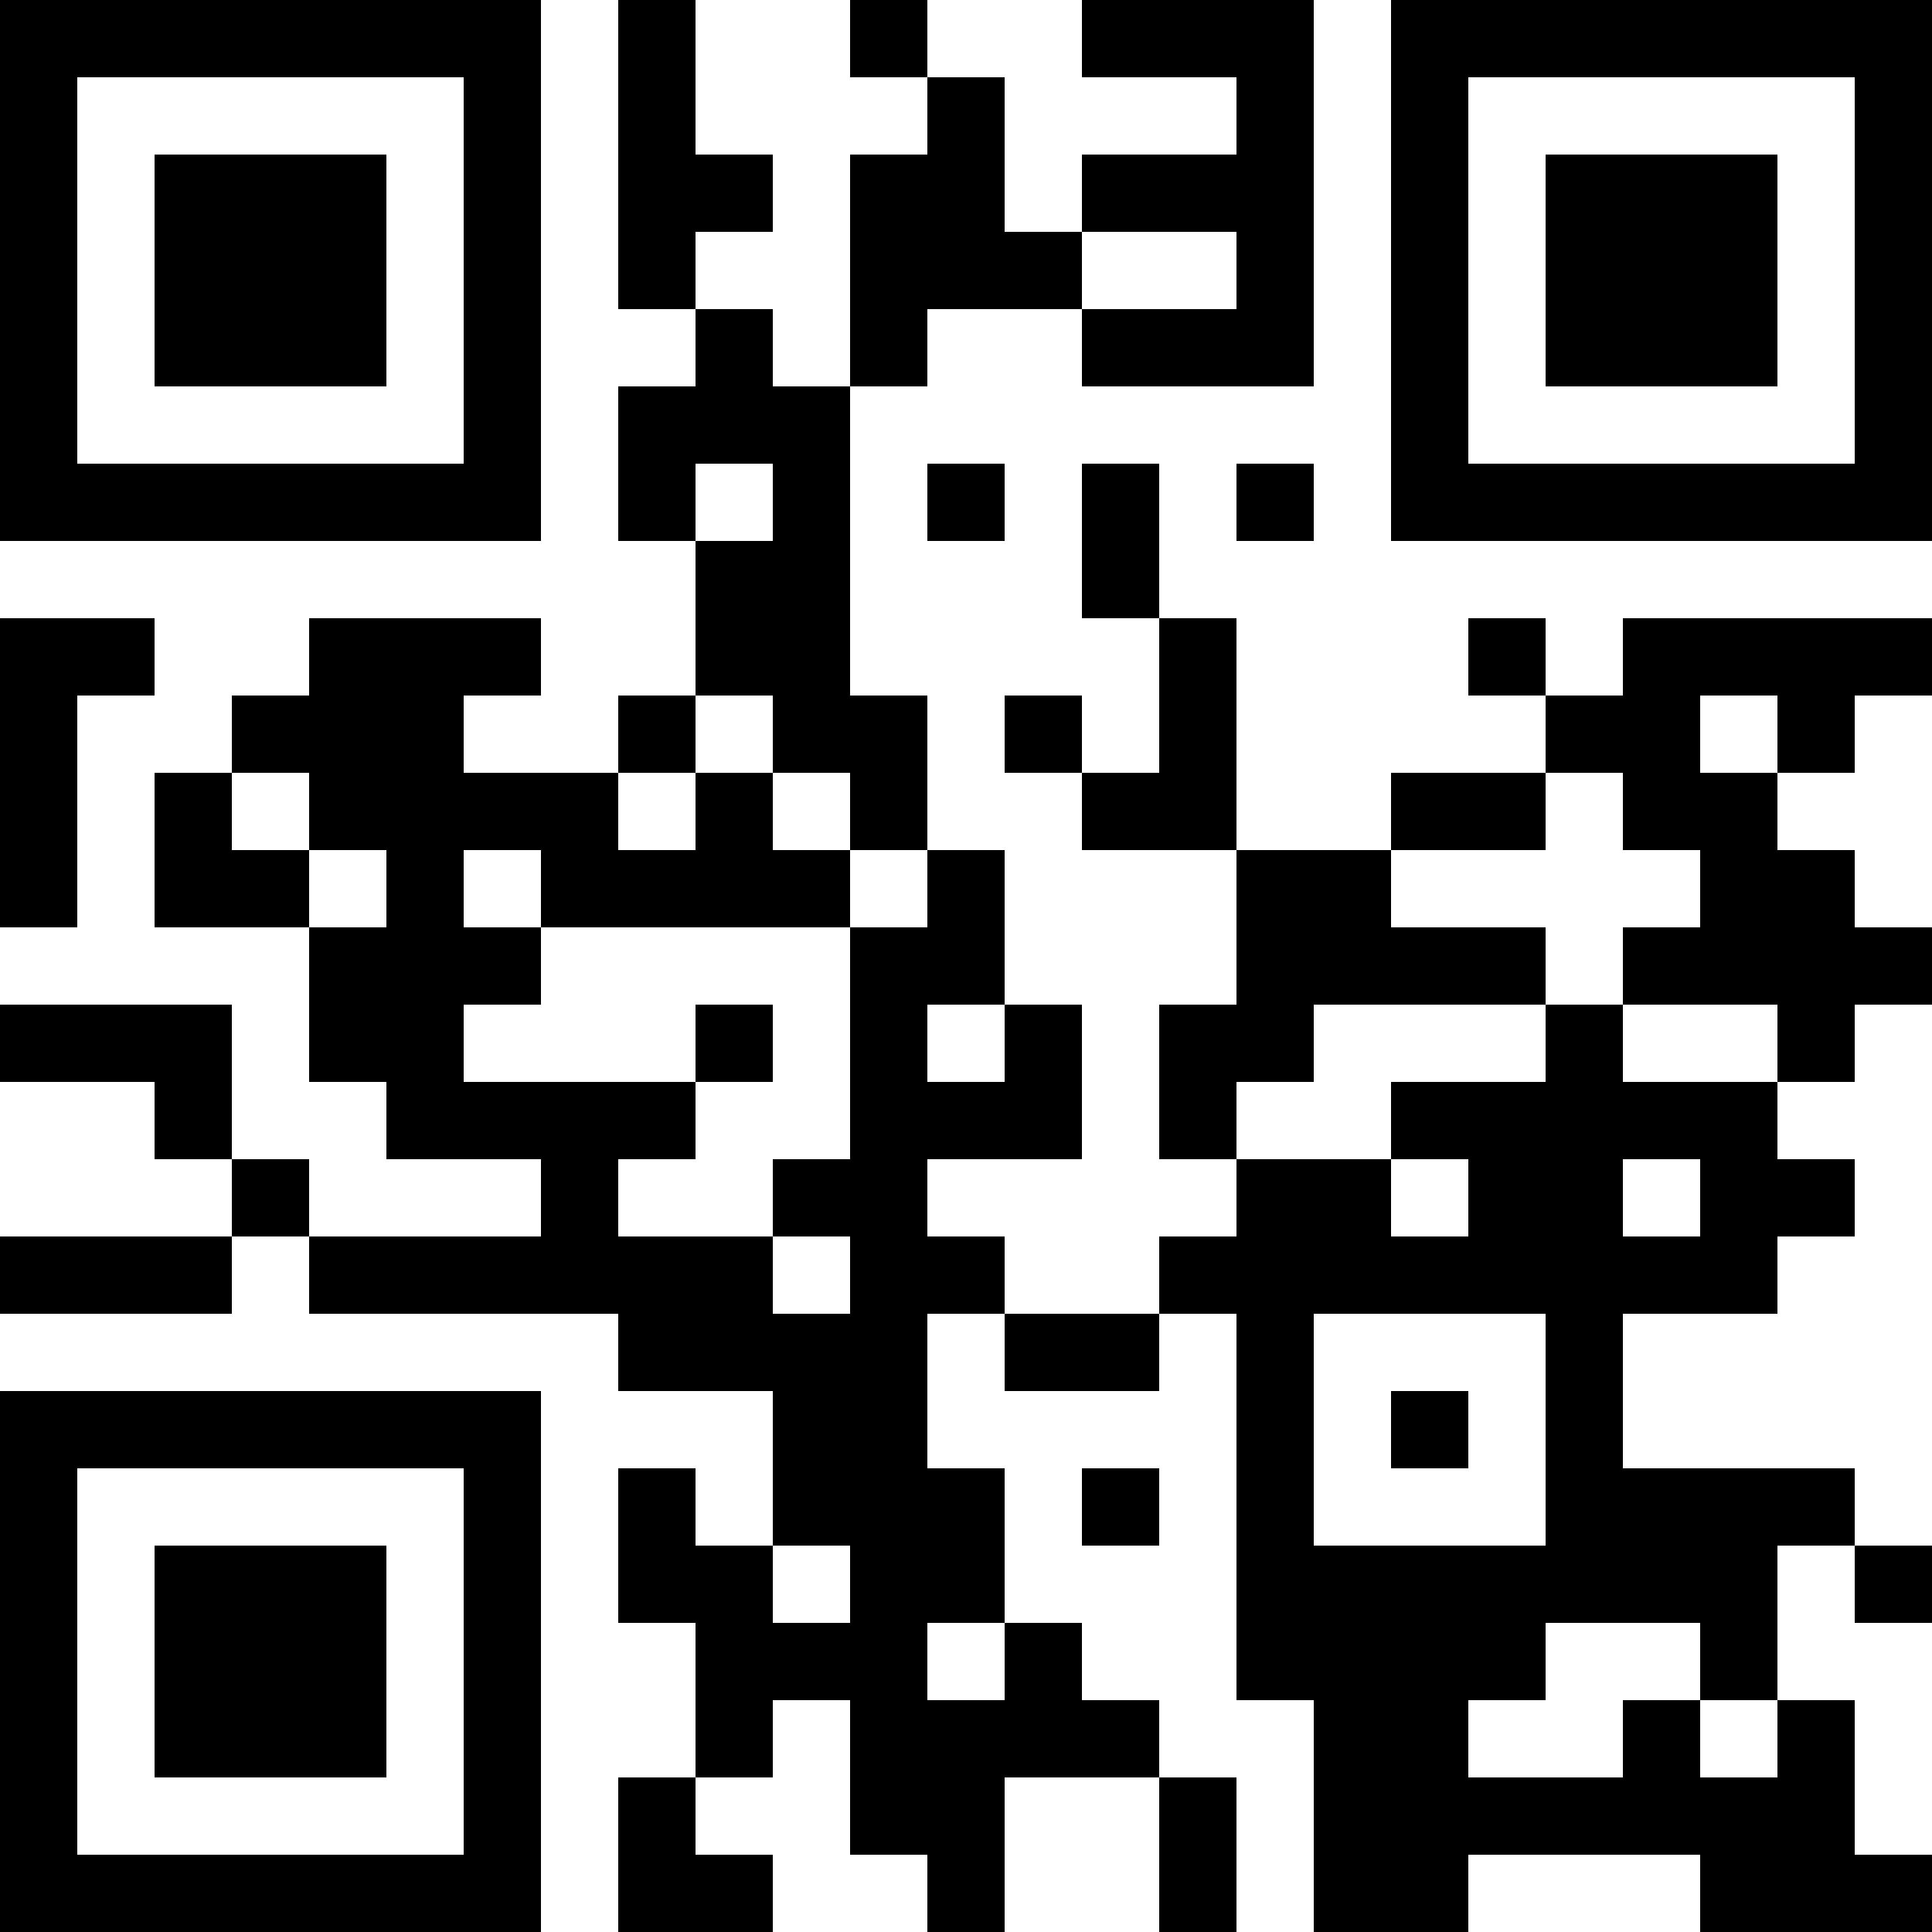 <?xml version="1.0" encoding="UTF-8"?>
<svg xmlns="http://www.w3.org/2000/svg" version="1.1" width="200" height="200" viewBox="0 0 200 200"><rect x="0" y="0" width="200" height="200" fill="#ffffff"/><g transform="scale(8)"><g transform="translate(0,0)"><path fill-rule="evenodd" d="M8 0L8 4L9 4L9 5L8 5L8 7L9 7L9 9L8 9L8 10L6 10L6 9L7 9L7 8L4 8L4 9L3 9L3 10L2 10L2 12L4 12L4 14L5 14L5 15L7 15L7 16L4 16L4 15L3 15L3 13L0 13L0 14L2 14L2 15L3 15L3 16L0 16L0 17L3 17L3 16L4 16L4 17L8 17L8 18L10 18L10 20L9 20L9 19L8 19L8 21L9 21L9 23L8 23L8 25L10 25L10 24L9 24L9 23L10 23L10 22L11 22L11 24L12 24L12 25L13 25L13 23L15 23L15 25L16 25L16 23L15 23L15 22L14 22L14 21L13 21L13 19L12 19L12 17L13 17L13 18L15 18L15 17L16 17L16 22L17 22L17 25L19 25L19 24L22 24L22 25L25 25L25 24L24 24L24 22L23 22L23 20L24 20L24 21L25 21L25 20L24 20L24 19L21 19L21 17L23 17L23 16L24 16L24 15L23 15L23 14L24 14L24 13L25 13L25 12L24 12L24 11L23 11L23 10L24 10L24 9L25 9L25 8L21 8L21 9L20 9L20 8L19 8L19 9L20 9L20 10L18 10L18 11L16 11L16 8L15 8L15 6L14 6L14 8L15 8L15 10L14 10L14 9L13 9L13 10L14 10L14 11L16 11L16 13L15 13L15 15L16 15L16 16L15 16L15 17L13 17L13 16L12 16L12 15L14 15L14 13L13 13L13 11L12 11L12 9L11 9L11 5L12 5L12 4L14 4L14 5L17 5L17 0L14 0L14 1L16 1L16 2L14 2L14 3L13 3L13 1L12 1L12 0L11 0L11 1L12 1L12 2L11 2L11 5L10 5L10 4L9 4L9 3L10 3L10 2L9 2L9 0ZM14 3L14 4L16 4L16 3ZM9 6L9 7L10 7L10 6ZM12 6L12 7L13 7L13 6ZM16 6L16 7L17 7L17 6ZM0 8L0 12L1 12L1 9L2 9L2 8ZM9 9L9 10L8 10L8 11L9 11L9 10L10 10L10 11L11 11L11 12L7 12L7 11L6 11L6 12L7 12L7 13L6 13L6 14L9 14L9 15L8 15L8 16L10 16L10 17L11 17L11 16L10 16L10 15L11 15L11 12L12 12L12 11L11 11L11 10L10 10L10 9ZM22 9L22 10L23 10L23 9ZM3 10L3 11L4 11L4 12L5 12L5 11L4 11L4 10ZM20 10L20 11L18 11L18 12L20 12L20 13L17 13L17 14L16 14L16 15L18 15L18 16L19 16L19 15L18 15L18 14L20 14L20 13L21 13L21 14L23 14L23 13L21 13L21 12L22 12L22 11L21 11L21 10ZM9 13L9 14L10 14L10 13ZM12 13L12 14L13 14L13 13ZM21 15L21 16L22 16L22 15ZM17 17L17 20L20 20L20 17ZM18 18L18 19L19 19L19 18ZM14 19L14 20L15 20L15 19ZM10 20L10 21L11 21L11 20ZM12 21L12 22L13 22L13 21ZM20 21L20 22L19 22L19 23L21 23L21 22L22 22L22 23L23 23L23 22L22 22L22 21ZM0 0L0 7L7 7L7 0ZM1 1L1 6L6 6L6 1ZM2 2L2 5L5 5L5 2ZM18 0L18 7L25 7L25 0ZM19 1L19 6L24 6L24 1ZM20 2L20 5L23 5L23 2ZM0 18L0 25L7 25L7 18ZM1 19L1 24L6 24L6 19ZM2 20L2 23L5 23L5 20Z" fill="#000000"/></g></g></svg>
